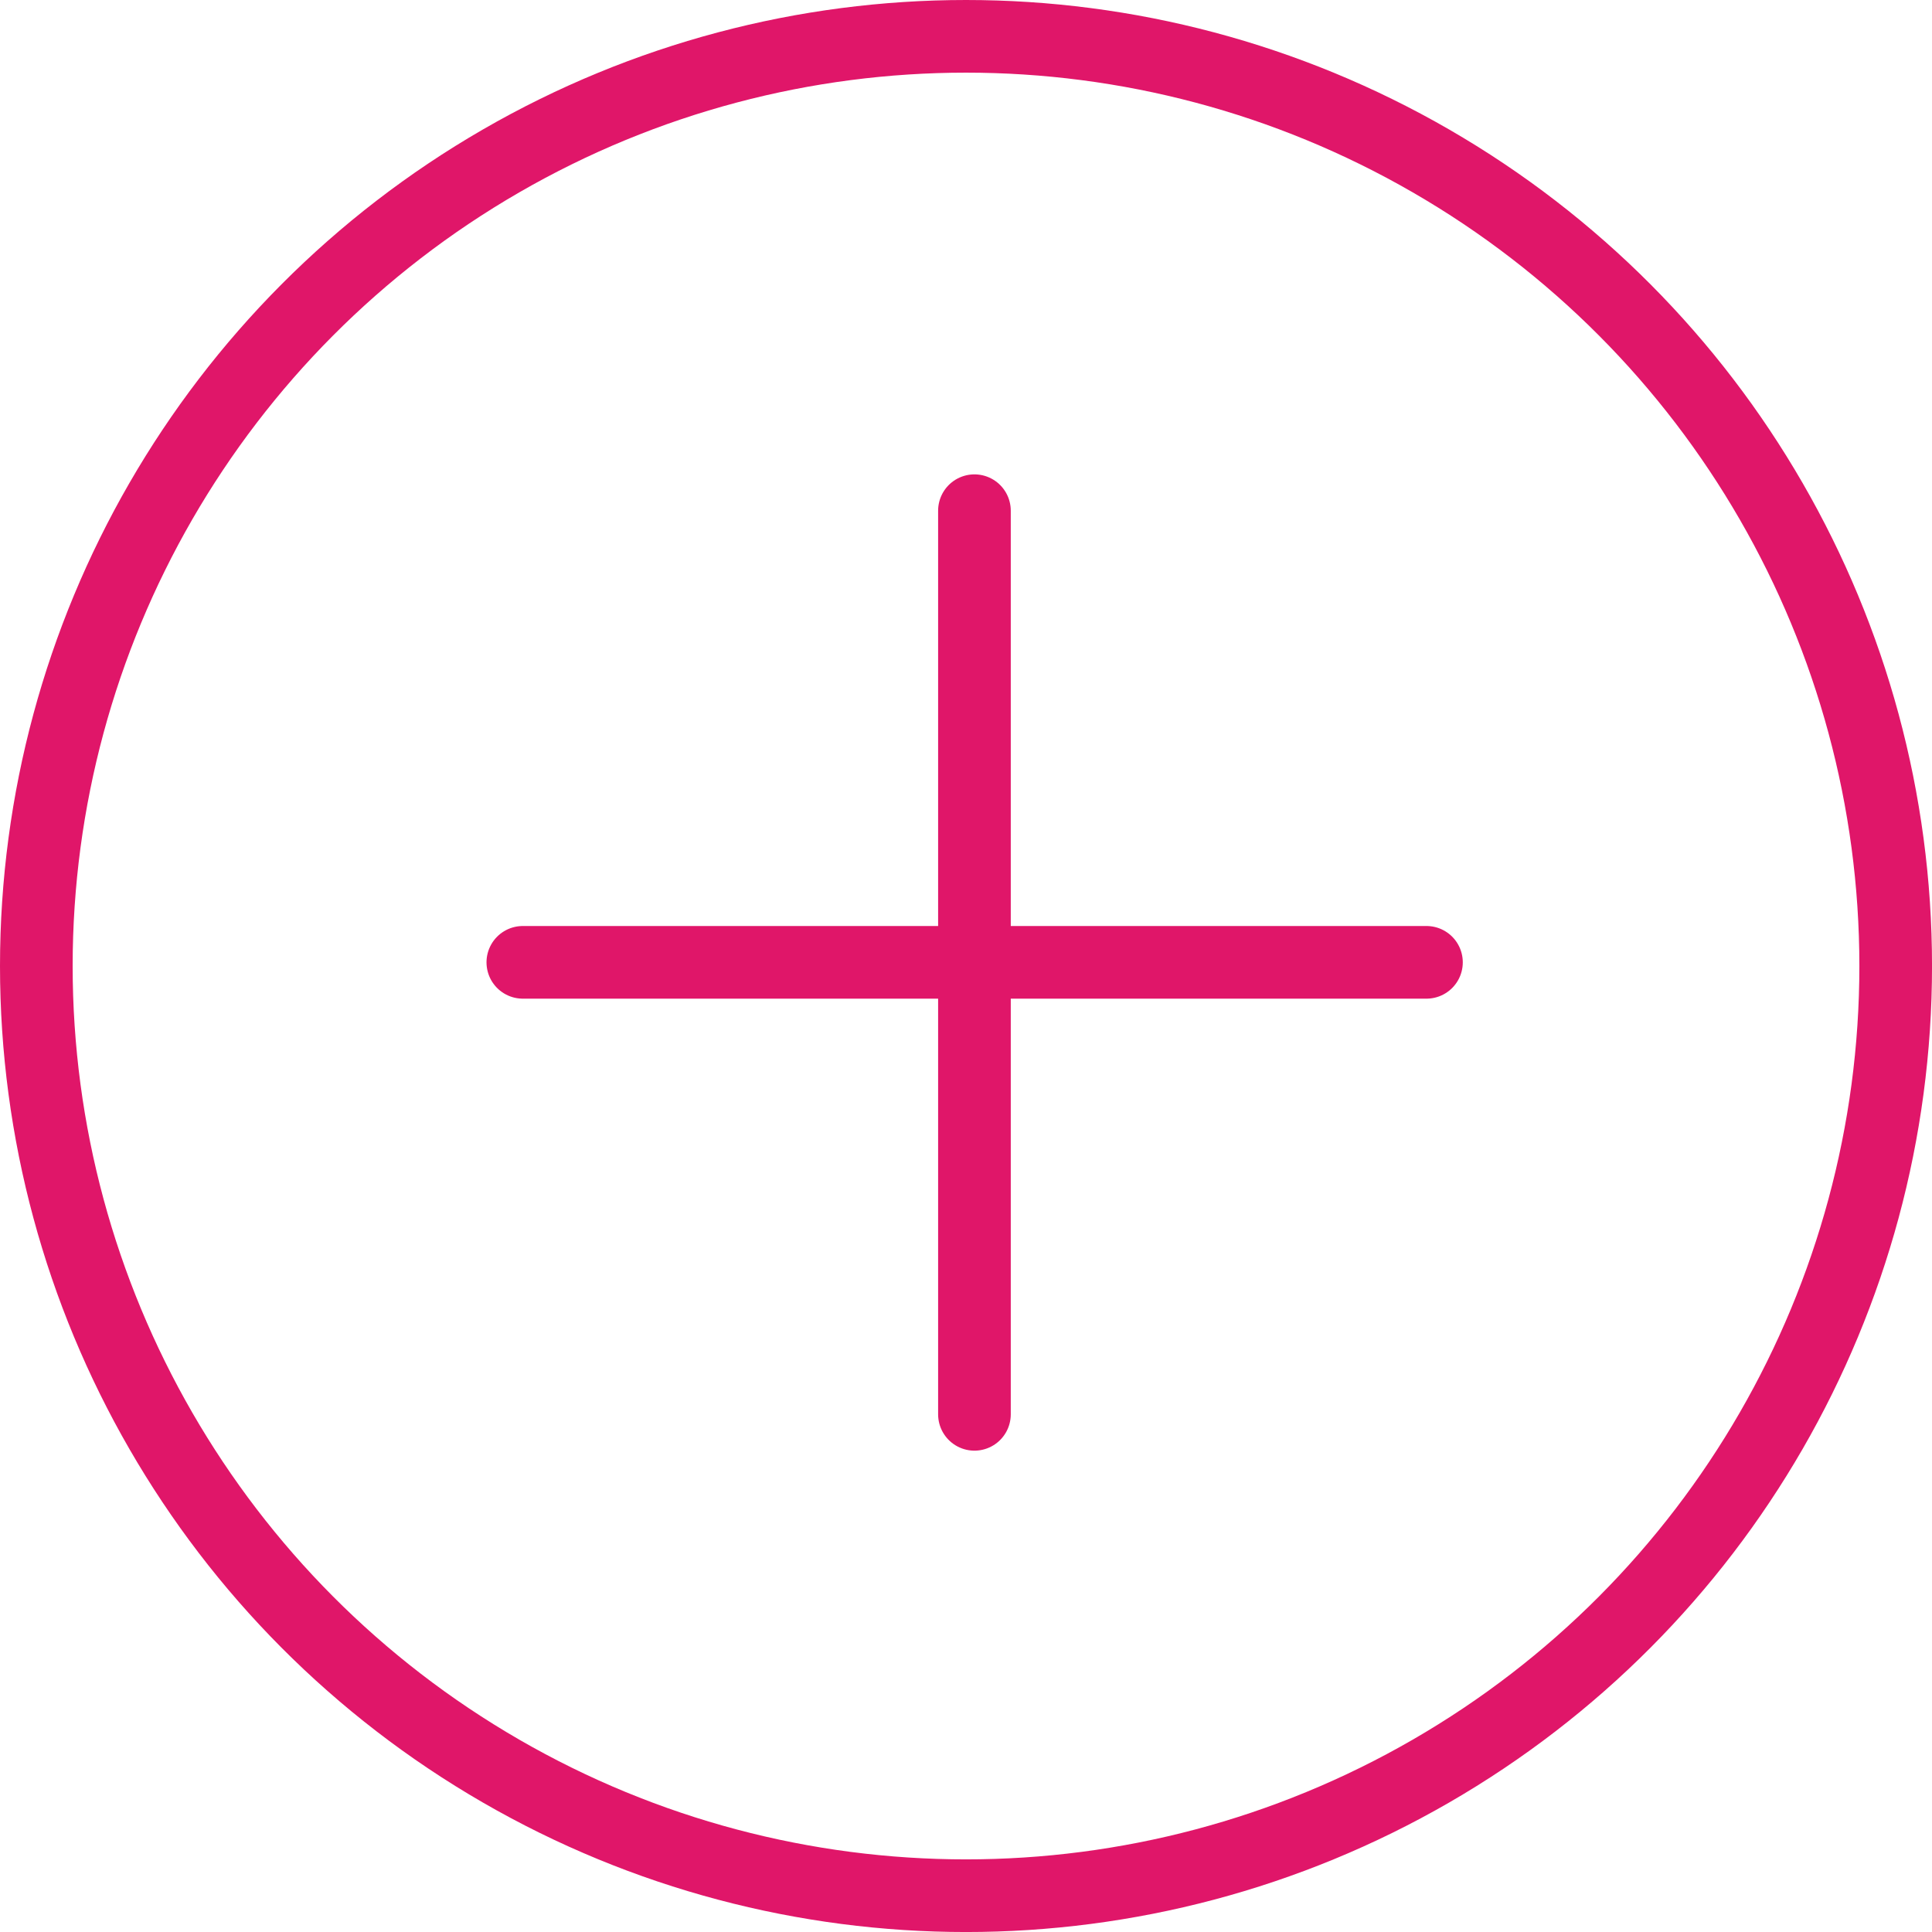 <svg xmlns="http://www.w3.org/2000/svg" width="79.781" height="79.781" viewBox="0 0 79.781 79.781">
  <g transform="translate(1.5 1.5)">
    <ellipse cx="38.391" cy="38.391" rx="38.391" ry="38.391" fill="none" stroke="#e01669" stroke-linecap="round" stroke-miterlimit="10" stroke-width="3"/>
    <line y1="37.315" transform="translate(38.739 19.589)" fill="none" stroke="#e01669" stroke-linecap="round" stroke-miterlimit="10" stroke-width="3"/>
    <line x1="37.315" transform="translate(20.09 38.239)" fill="none" stroke="#e01669" stroke-linecap="round" stroke-miterlimit="10" stroke-width="3"/>
  </g>
</svg>
